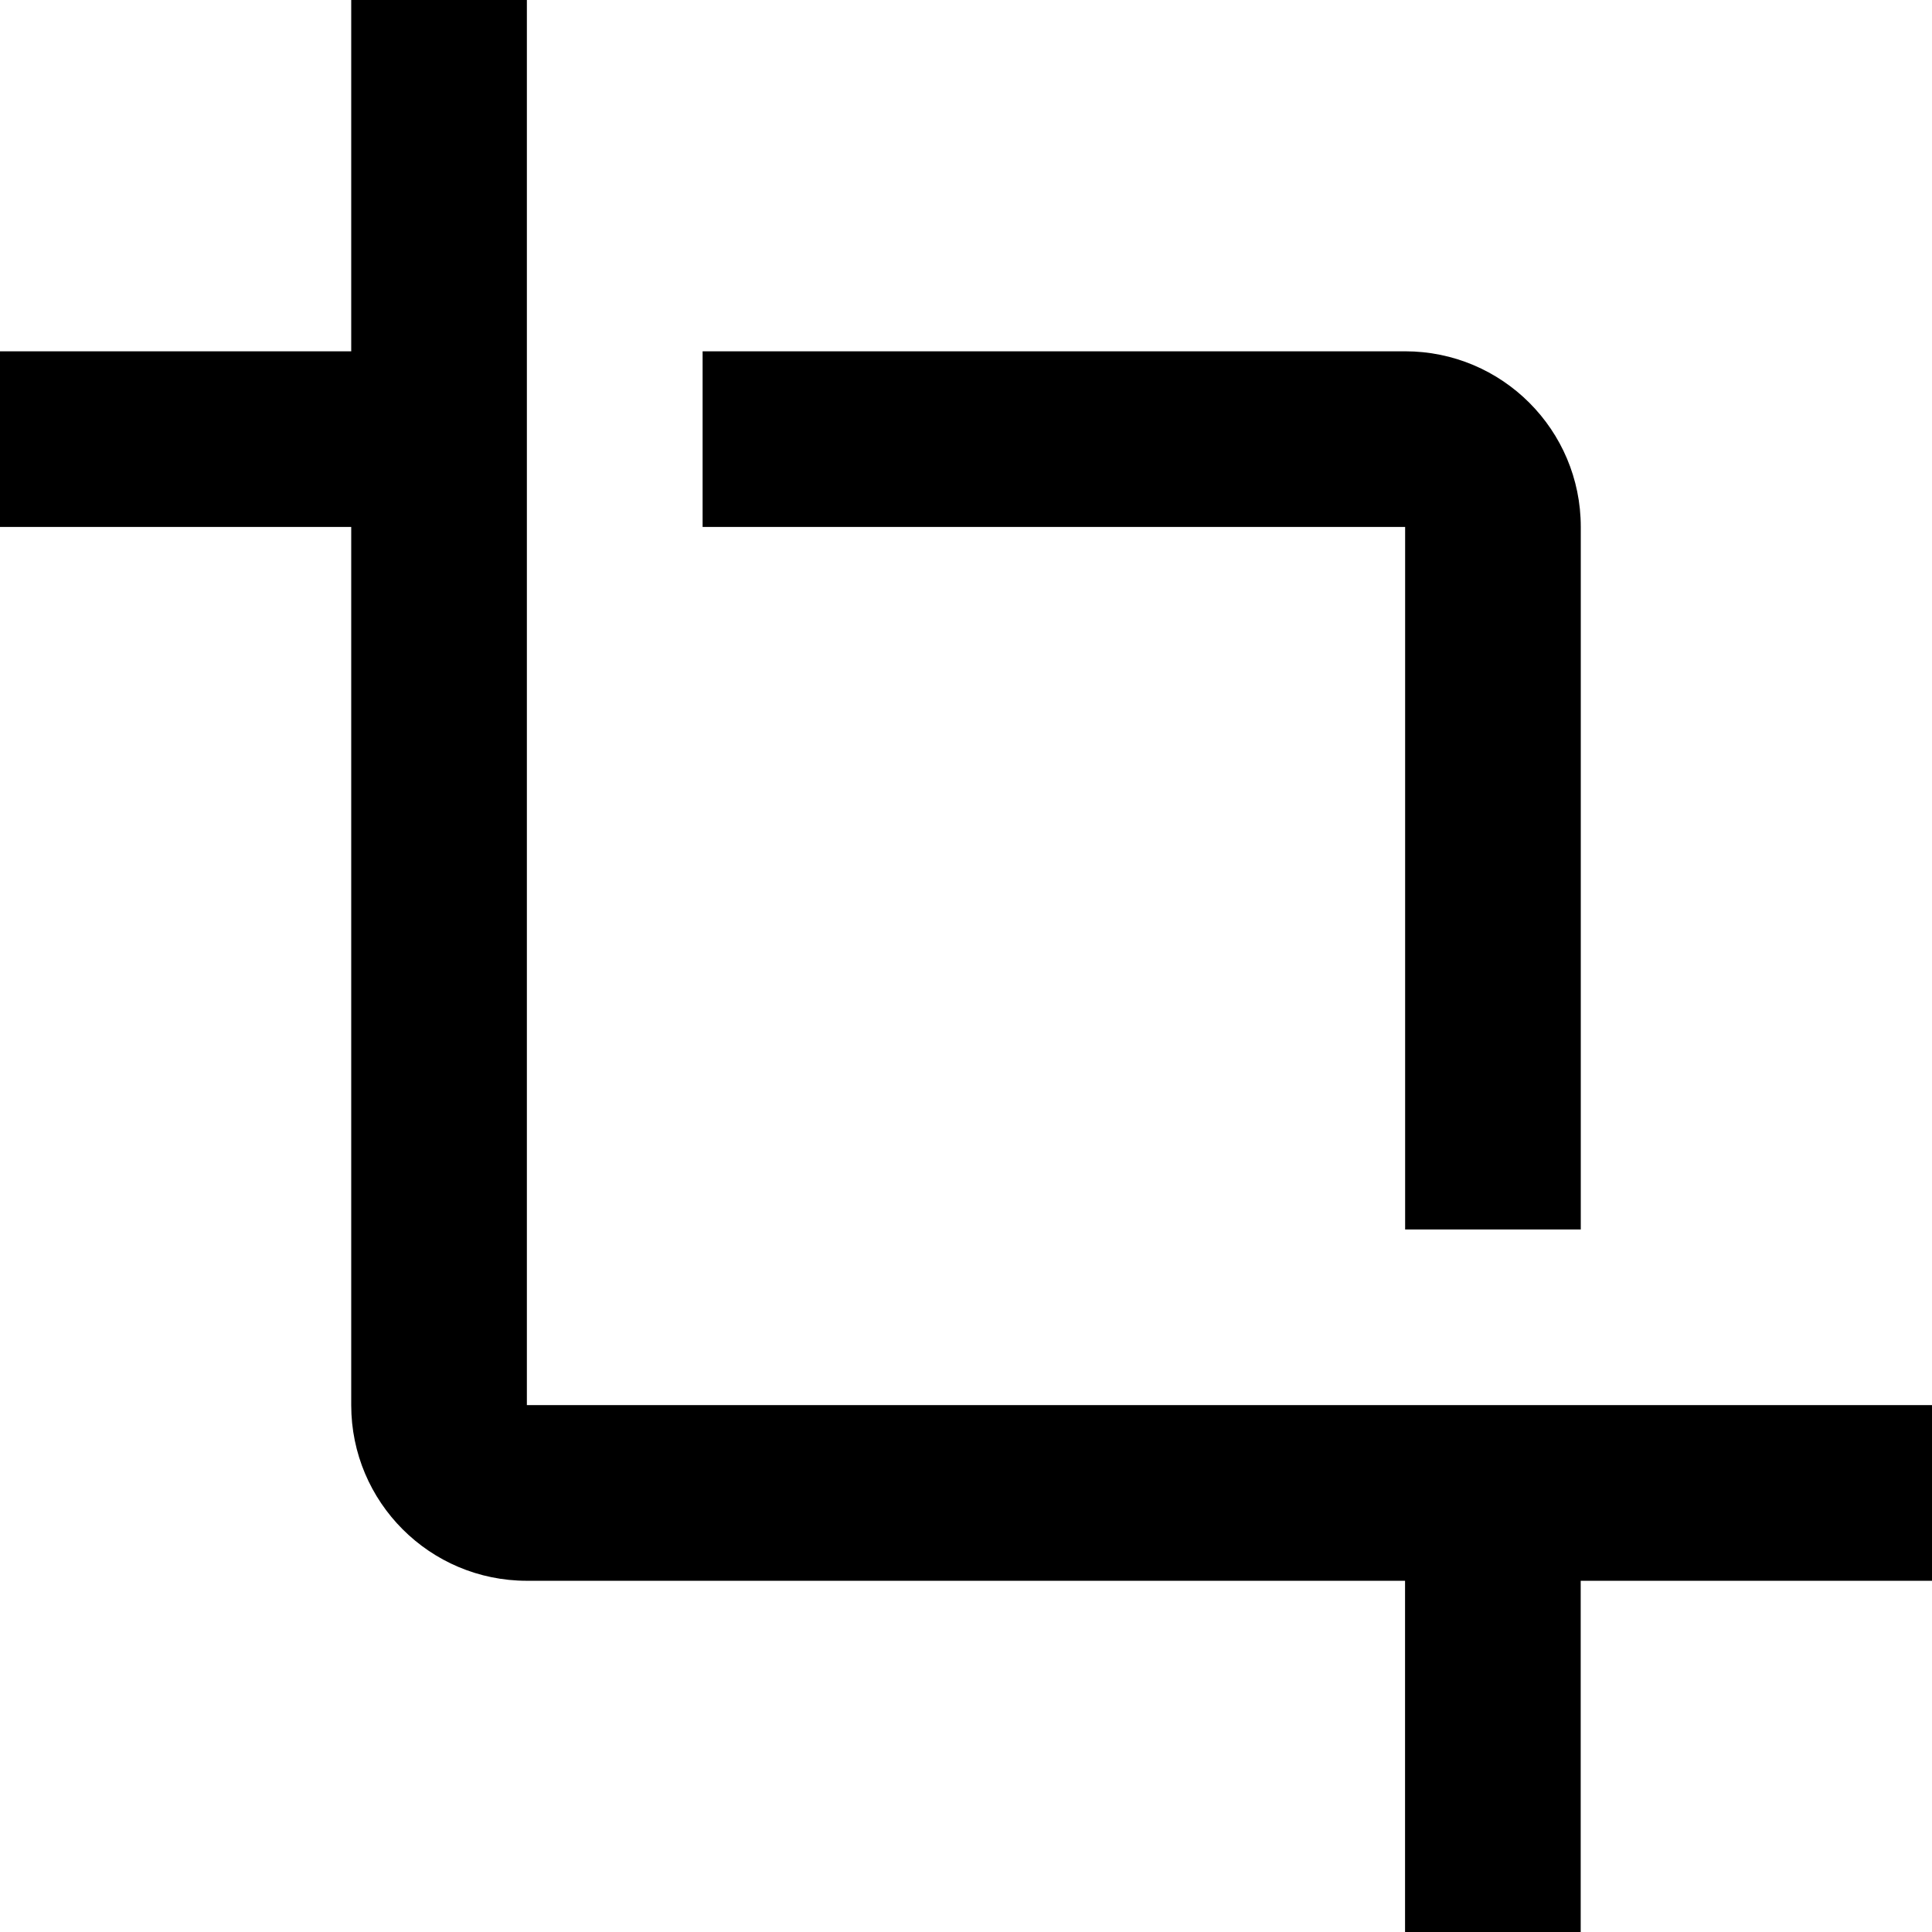 <?xml version="1.0" encoding="utf-8"?>
<svg fill="#000000" width="800px" height="800px" viewBox="0 0 24 24" xmlns="http://www.w3.org/2000/svg"><path d="m17.455 15.273h2.182v-8.727c0-1.205-.977-2.182-2.182-2.182h-8.727v2.182h8.727zm-10.91 2.182v-17.455h-2.182v4.364h-4.364v2.182h4.364v10.909c0 1.205.977 2.182 2.182 2.182h10.909v4.364h2.182v-4.364h4.364v-2.182z"/></svg>